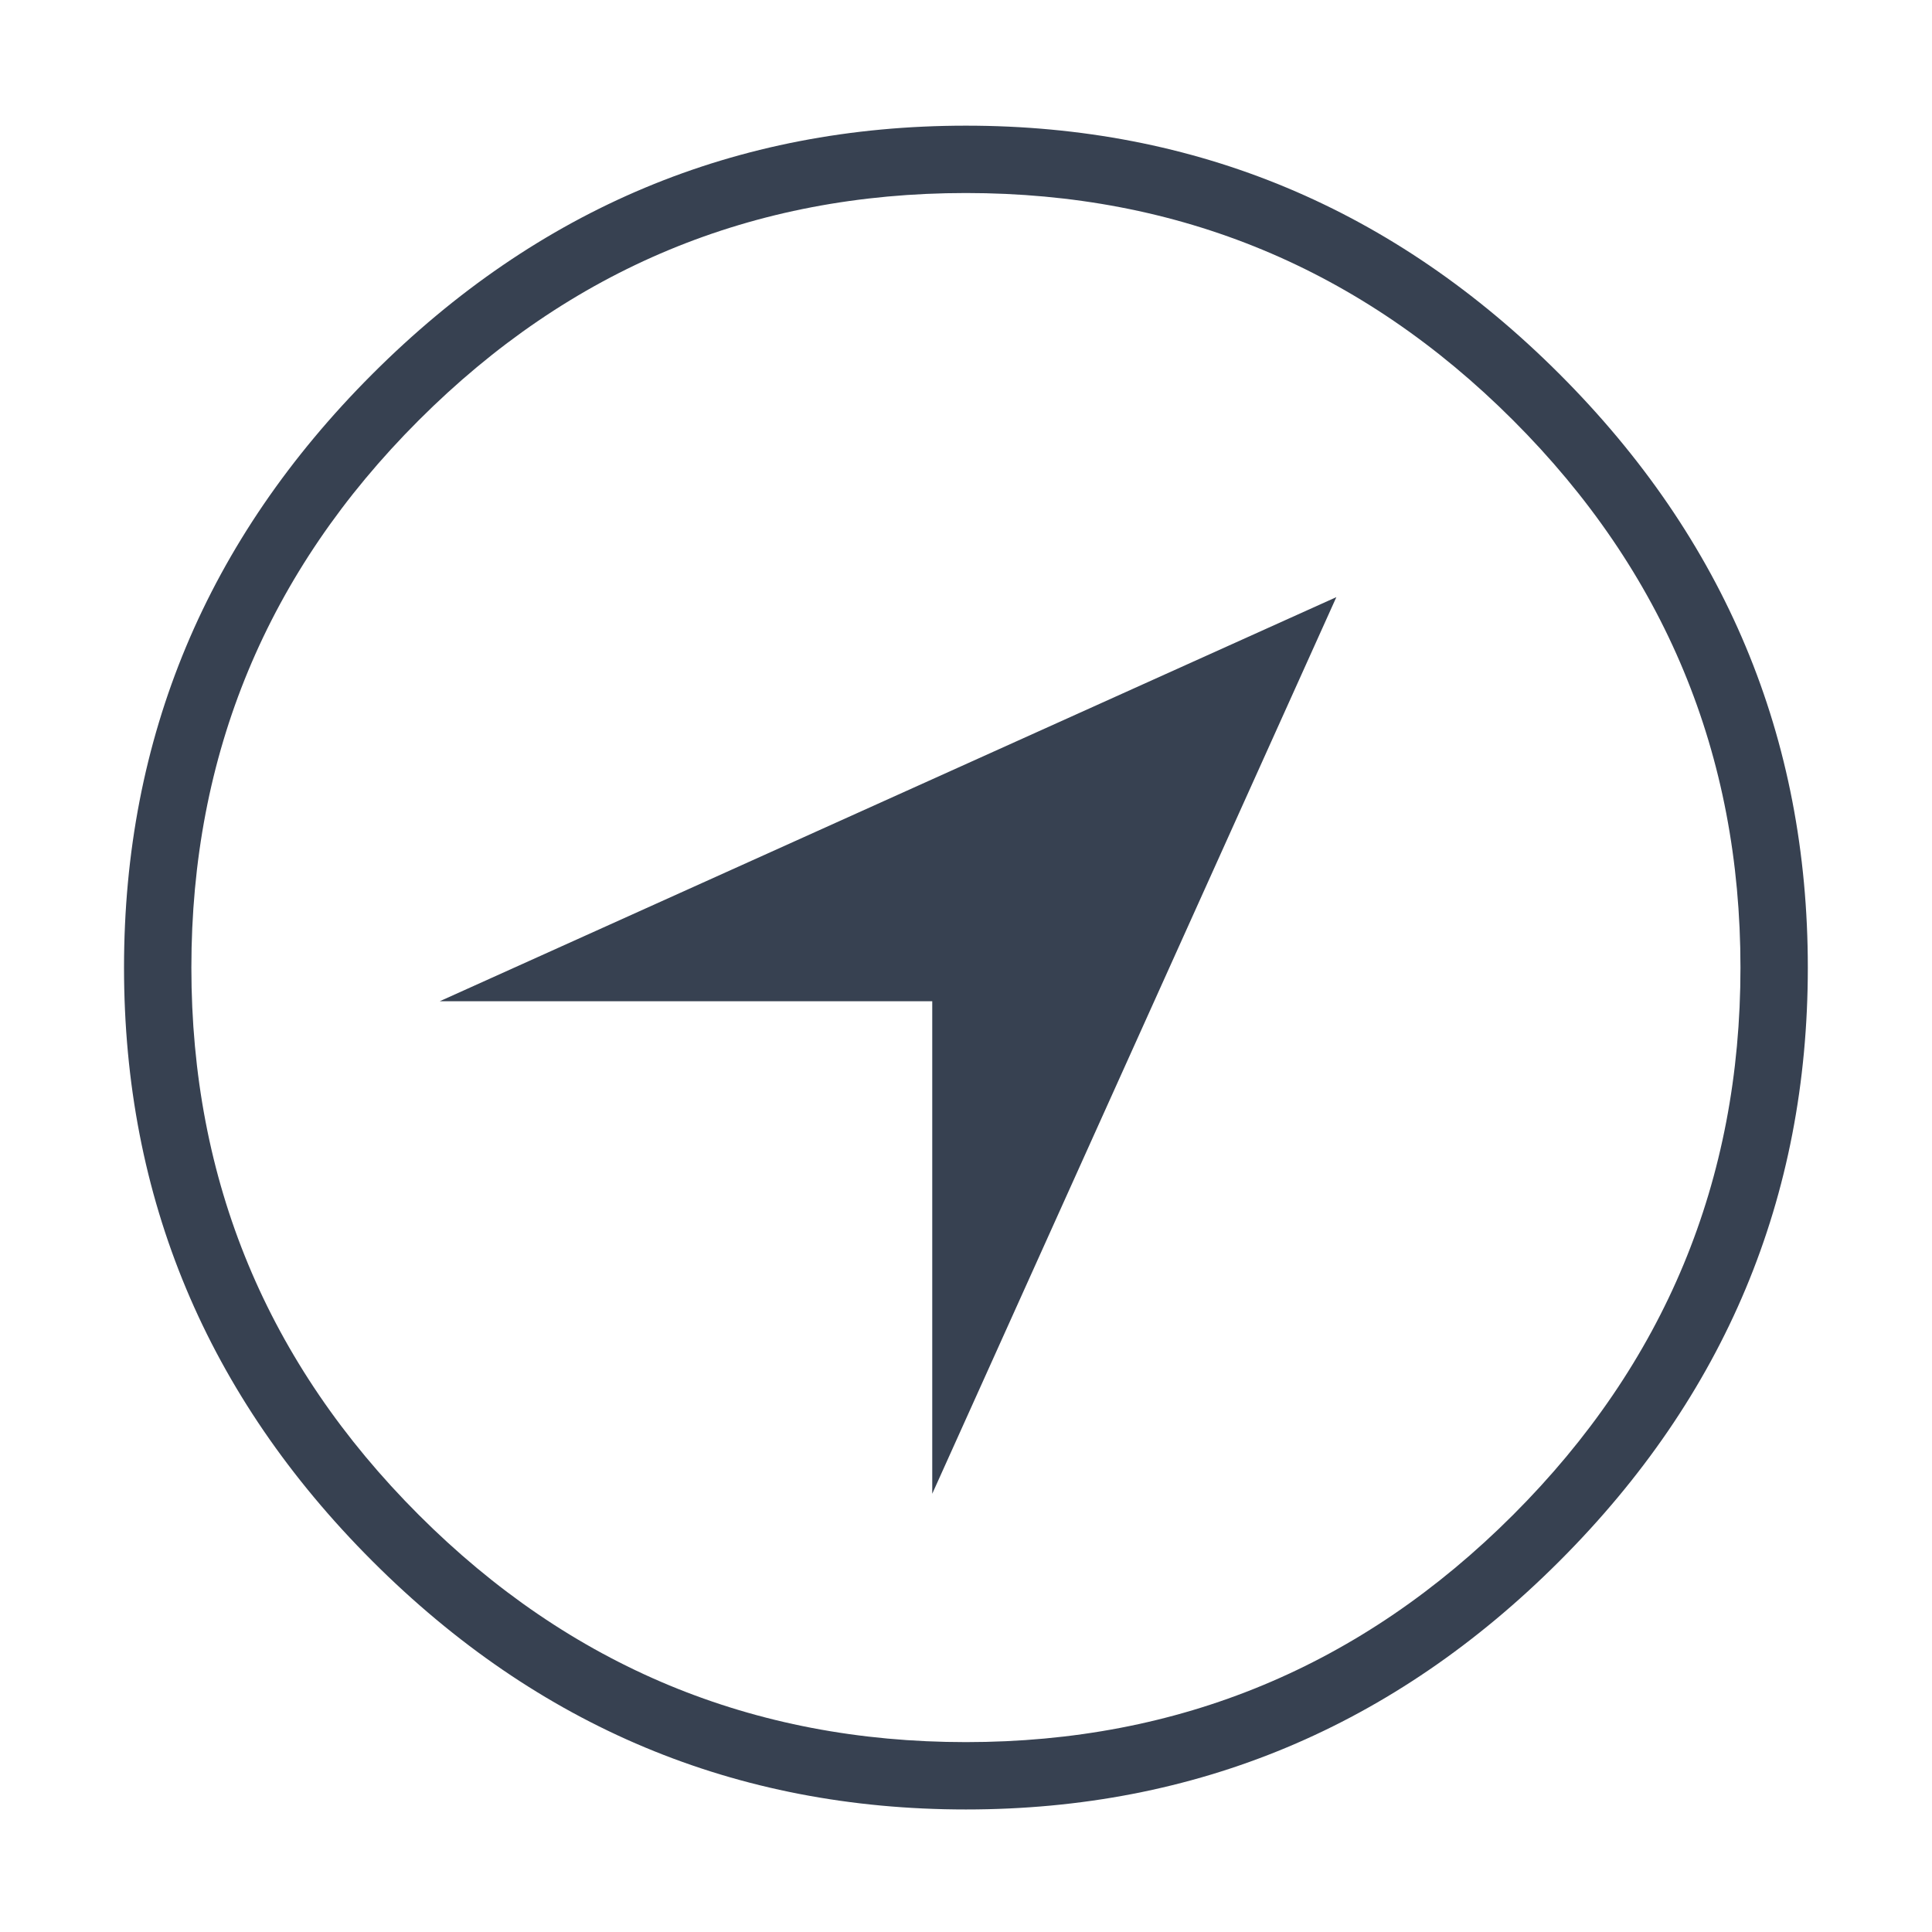 <svg class="svg-icon" style="width: 1em; height: 1em;vertical-align: middle;fill: currentColor;overflow: hidden;  color:rgb(55, 65, 81);" viewBox="0 0 1024 1024" version="1.1" xmlns="http://www.w3.org/2000/svg"><path d="M826.548 827.42c-87.76 87.758-192.626 131.633-314.59 131.633-121.973 0-226.829-43.875-314.59-131.633S65.734 634.8 65.734 512.832s43.875-226.83 131.635-314.589C285.129 110.486 389.986 66.607 511.959 66.607c121.964 0 226.829 43.879 314.59 131.636 87.76 87.758 131.635 192.62 131.635 314.589S914.308 739.662 826.548 827.42zM802.007 222.786C721.682 142.466 625.003 102.305 511.959 102.305s-209.724 40.161-290.048 120.481c-80.315 80.32-120.478 177.002-120.478 290.046s40.163 209.726 120.478 290.046c80.325 80.32 177.004 120.477 290.048 120.477s209.724-40.157 290.048-120.477c80.315-80.32 120.478-177.002 120.478-290.046S882.322 303.106 802.007 222.786zM708.298 316.493l-475.231 214.188 261.042 0 0 261.041L708.298 316.493z"  /></svg>